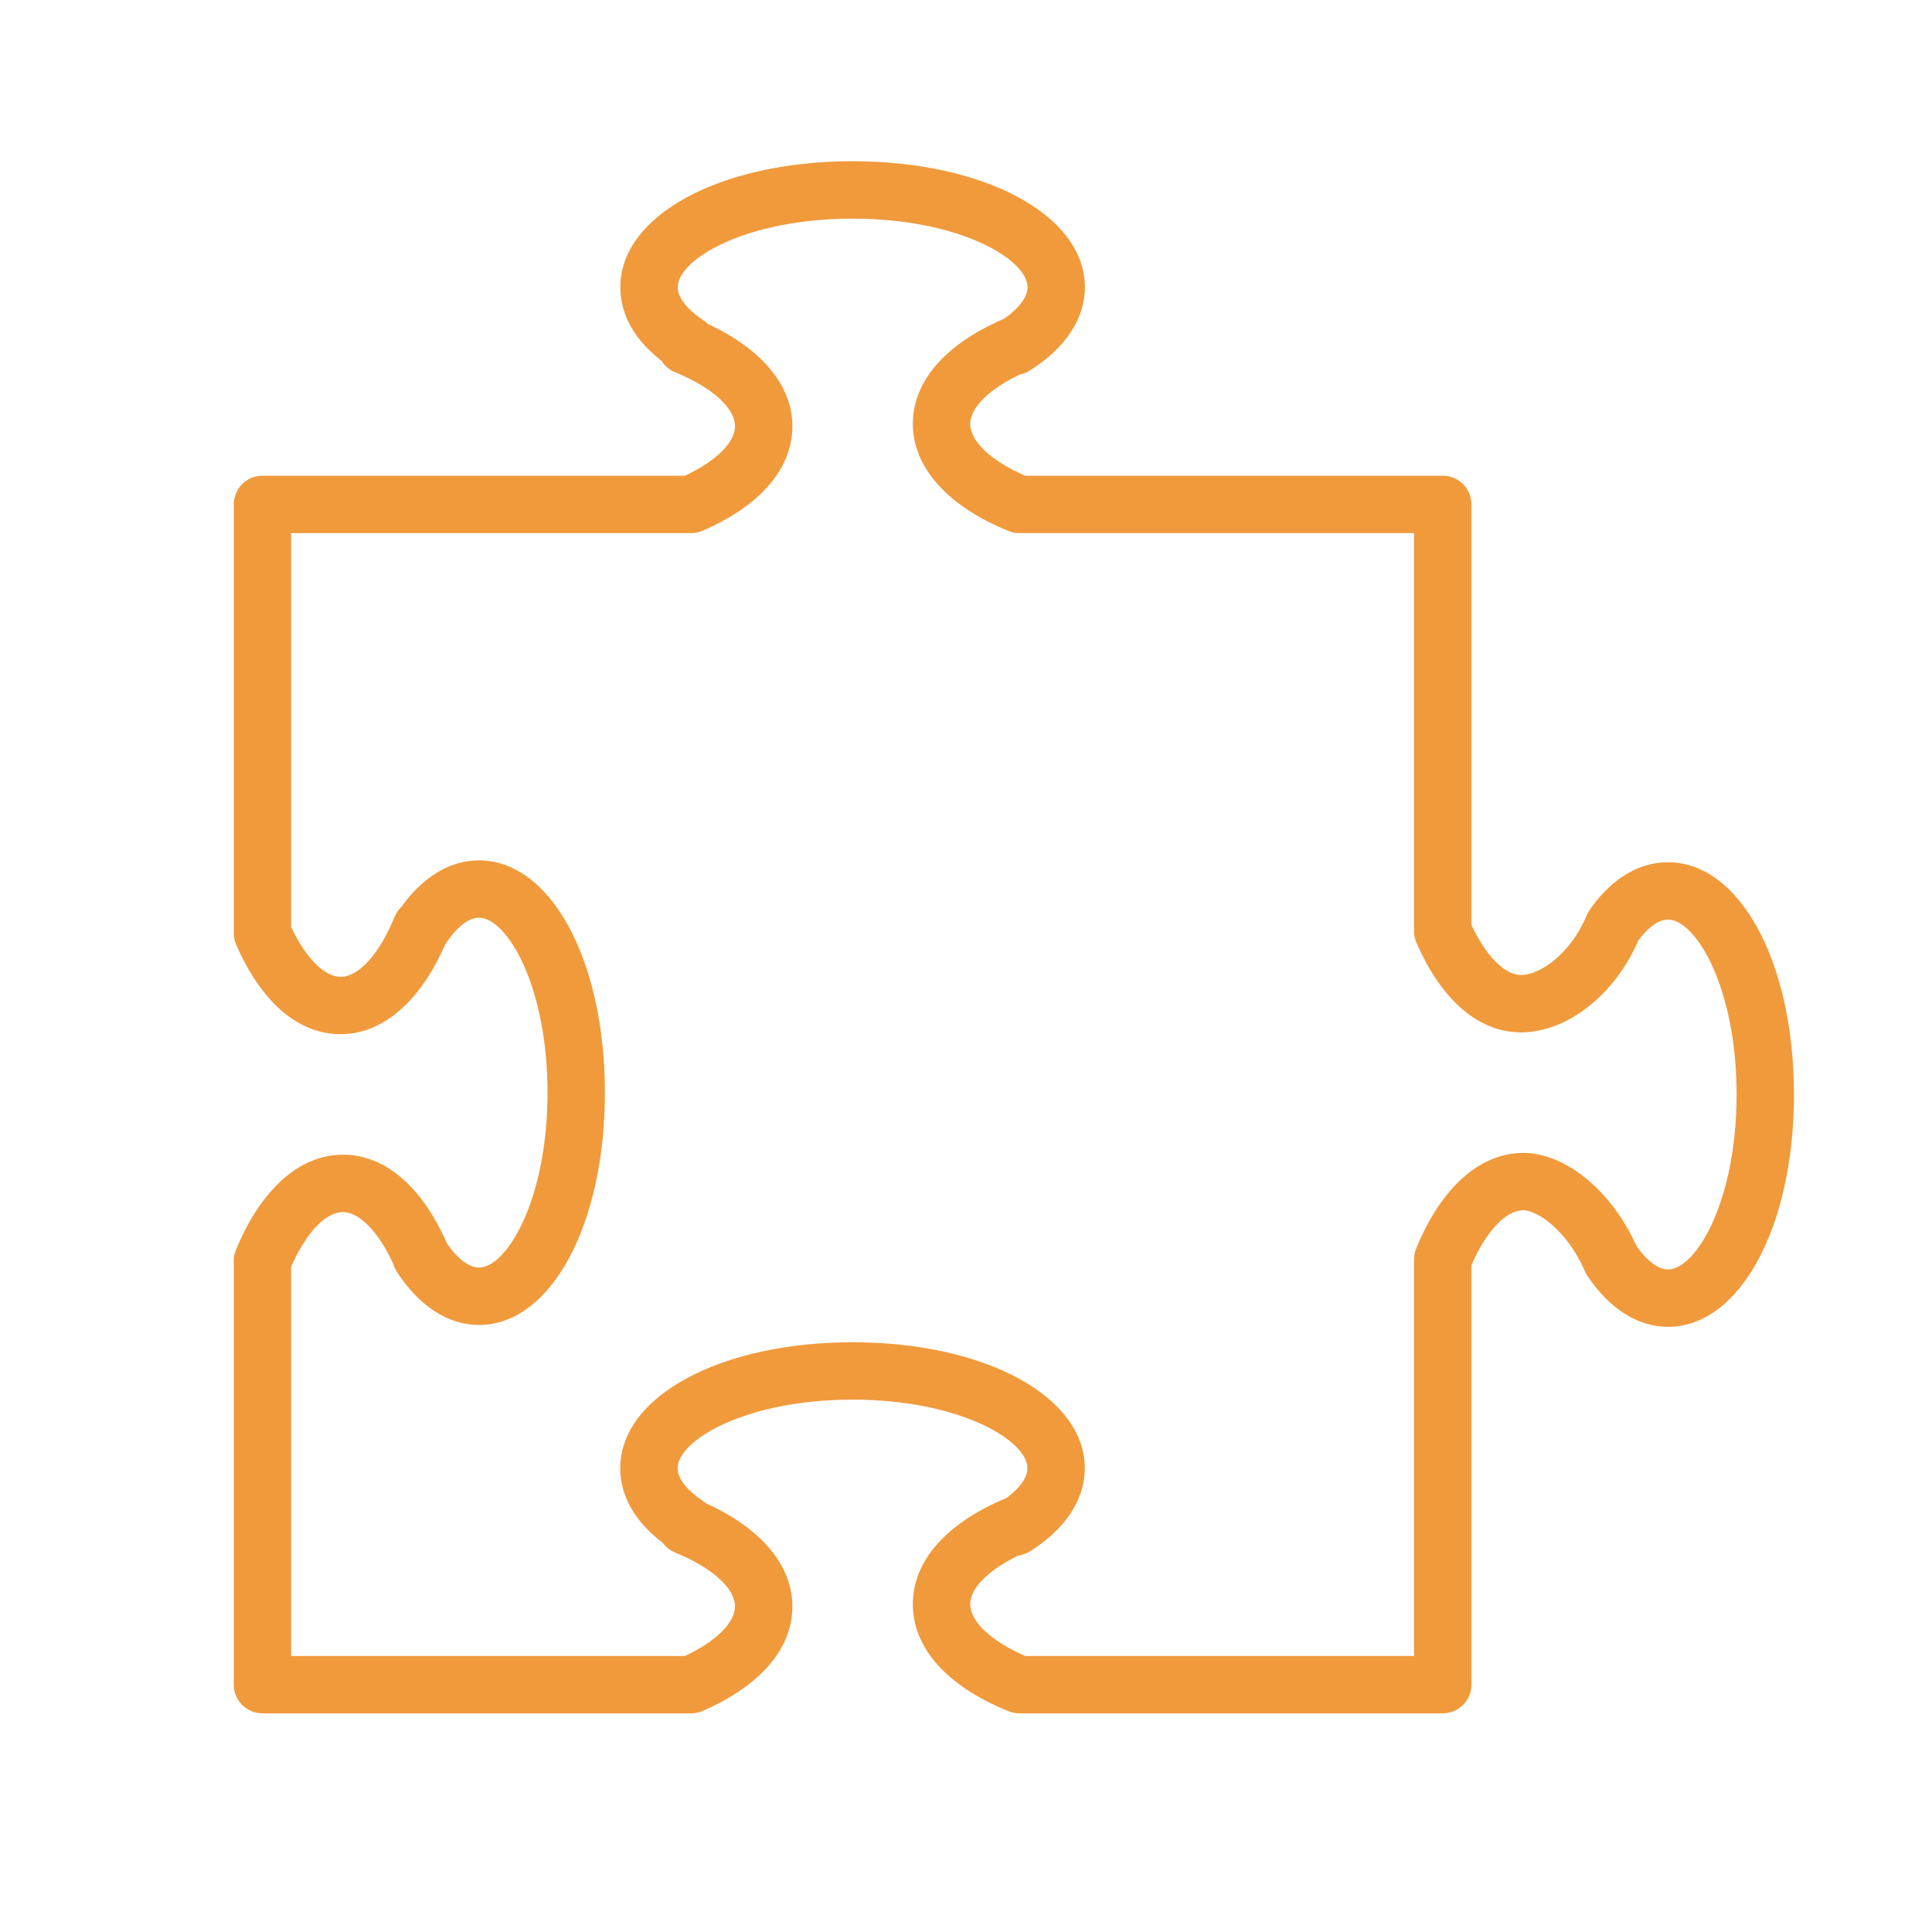 <?xml version="1.0" encoding="UTF-8"?> <svg xmlns="http://www.w3.org/2000/svg" width="101" height="101" viewBox="0 0 101 101" fill="none"><path d="M87.198 45.077C86.118 45.077 84.529 45.512 83.094 47.583C83.032 47.673 82.979 47.769 82.938 47.87C82.156 49.785 80.553 50.97 79.517 50.97C78.663 50.97 77.683 49.977 76.923 48.359V26.369C76.923 25.54 76.251 24.869 75.423 24.869H53.59C51.813 24.096 50.721 23.072 50.721 22.162C50.721 21.31 51.714 20.332 53.333 19.571C53.504 19.536 53.672 19.471 53.827 19.374C55.69 18.211 56.716 16.663 56.716 15.015C56.716 11.261 51.494 8.429 44.57 8.429C37.649 8.429 32.429 11.261 32.429 15.015C32.429 16.038 32.819 17.5 34.585 18.866C34.75 19.13 34.995 19.34 35.29 19.46C37.224 20.249 38.424 21.329 38.424 22.278C38.424 23.132 37.43 24.11 35.808 24.869H13.721C12.893 24.869 12.221 25.54 12.221 26.369V48.666C12.203 48.904 12.243 49.147 12.341 49.373C13.657 52.398 15.599 54.064 17.81 54.064C19.994 54.064 21.968 52.366 23.266 49.389C23.275 49.377 23.283 49.365 23.291 49.352C23.858 48.477 24.494 47.976 25.037 47.976C26.499 47.976 28.623 51.538 28.623 57.12C28.623 62.703 26.499 66.265 25.037 66.265C24.521 66.265 23.918 65.809 23.367 65.007C22.053 62.012 20.121 60.364 17.924 60.364C15.662 60.364 13.622 62.186 12.328 65.363C12.24 65.579 12.205 65.806 12.221 66.029V88.07C12.221 88.899 12.893 89.57 13.721 89.57H36.13C36.336 89.57 36.539 89.528 36.729 89.445C39.756 88.128 41.424 86.186 41.424 83.978C41.424 81.832 39.782 79.886 36.899 78.586C36.845 78.538 36.788 78.492 36.726 78.451C36.24 78.125 35.425 77.472 35.425 76.754C35.425 75.292 38.987 73.169 44.57 73.169C50.15 73.169 53.712 75.293 53.712 76.754C53.712 77.246 53.307 77.81 52.586 78.333C52.527 78.35 52.47 78.371 52.413 78.396C49.387 79.711 47.721 81.653 47.721 83.862C47.721 86.157 49.497 88.145 52.722 89.458C52.902 89.531 53.093 89.569 53.287 89.569H75.423C76.251 89.569 76.923 88.898 76.923 88.069V66.139C77.698 64.362 78.722 63.27 79.63 63.27C80.392 63.27 81.91 64.344 82.812 66.361C82.852 66.469 82.904 66.573 82.968 66.67C84.114 68.407 85.616 69.364 87.198 69.364C90.953 69.364 93.784 64.143 93.784 57.22C93.784 50.297 90.952 45.077 87.198 45.077ZM87.198 66.364C86.689 66.364 86.092 65.916 85.547 65.13C84.263 62.263 81.843 60.271 79.63 60.271C77.367 60.271 75.327 62.094 74.033 65.272C73.96 65.452 73.923 65.644 73.923 65.837V86.57H53.59C51.813 85.795 50.721 84.77 50.721 83.863C50.721 83.026 51.678 82.068 53.243 81.315C53.453 81.288 53.661 81.216 53.85 81.097C55.696 79.937 56.711 78.395 56.711 76.755C56.711 73.001 51.491 70.17 44.569 70.17C37.645 70.17 32.424 73.001 32.424 76.755C32.424 77.787 32.821 79.271 34.639 80.648C34.802 80.875 35.028 81.054 35.29 81.162C37.223 81.95 38.423 83.029 38.423 83.979C38.423 84.831 37.428 85.81 35.807 86.57H15.22V66.224C15.994 64.453 17.017 63.365 17.923 63.365C18.796 63.365 19.801 64.407 20.568 66.097C20.608 66.232 20.667 66.362 20.745 66.483C21.903 68.277 23.427 69.266 25.037 69.266C28.792 69.266 31.623 64.045 31.623 57.121C31.623 50.198 28.792 44.977 25.037 44.977C23.533 44.977 22.106 45.836 20.987 47.406C20.832 47.552 20.707 47.731 20.623 47.936C19.838 49.867 18.76 51.066 17.81 51.066C16.957 51.066 15.98 50.076 15.221 48.462V27.871H36.13C36.335 27.871 36.539 27.829 36.728 27.747C39.756 26.433 41.424 24.491 41.424 22.28C41.424 20.161 39.82 18.235 36.997 16.933C36.926 16.86 36.846 16.794 36.759 16.736C35.913 16.174 35.429 15.548 35.429 15.016C35.429 13.554 38.99 11.43 44.57 11.43C50.153 11.43 53.716 13.554 53.716 15.016C53.716 15.531 53.273 16.123 52.488 16.666C52.463 16.676 52.437 16.686 52.412 16.697C49.387 18.014 47.721 19.956 47.721 22.163C47.721 24.428 49.544 26.468 52.723 27.759C52.902 27.832 53.094 27.869 53.287 27.869H73.923V48.681C73.923 48.887 73.965 49.091 74.048 49.28C75.363 52.304 77.306 53.969 79.517 53.969C81.925 53.969 84.423 52.005 85.645 49.172C85.98 48.715 86.563 48.076 87.199 48.076C88.661 48.076 90.785 51.638 90.785 57.22C90.785 62.802 88.659 66.364 87.198 66.364Z" fill="#F09A3C"></path></svg> 